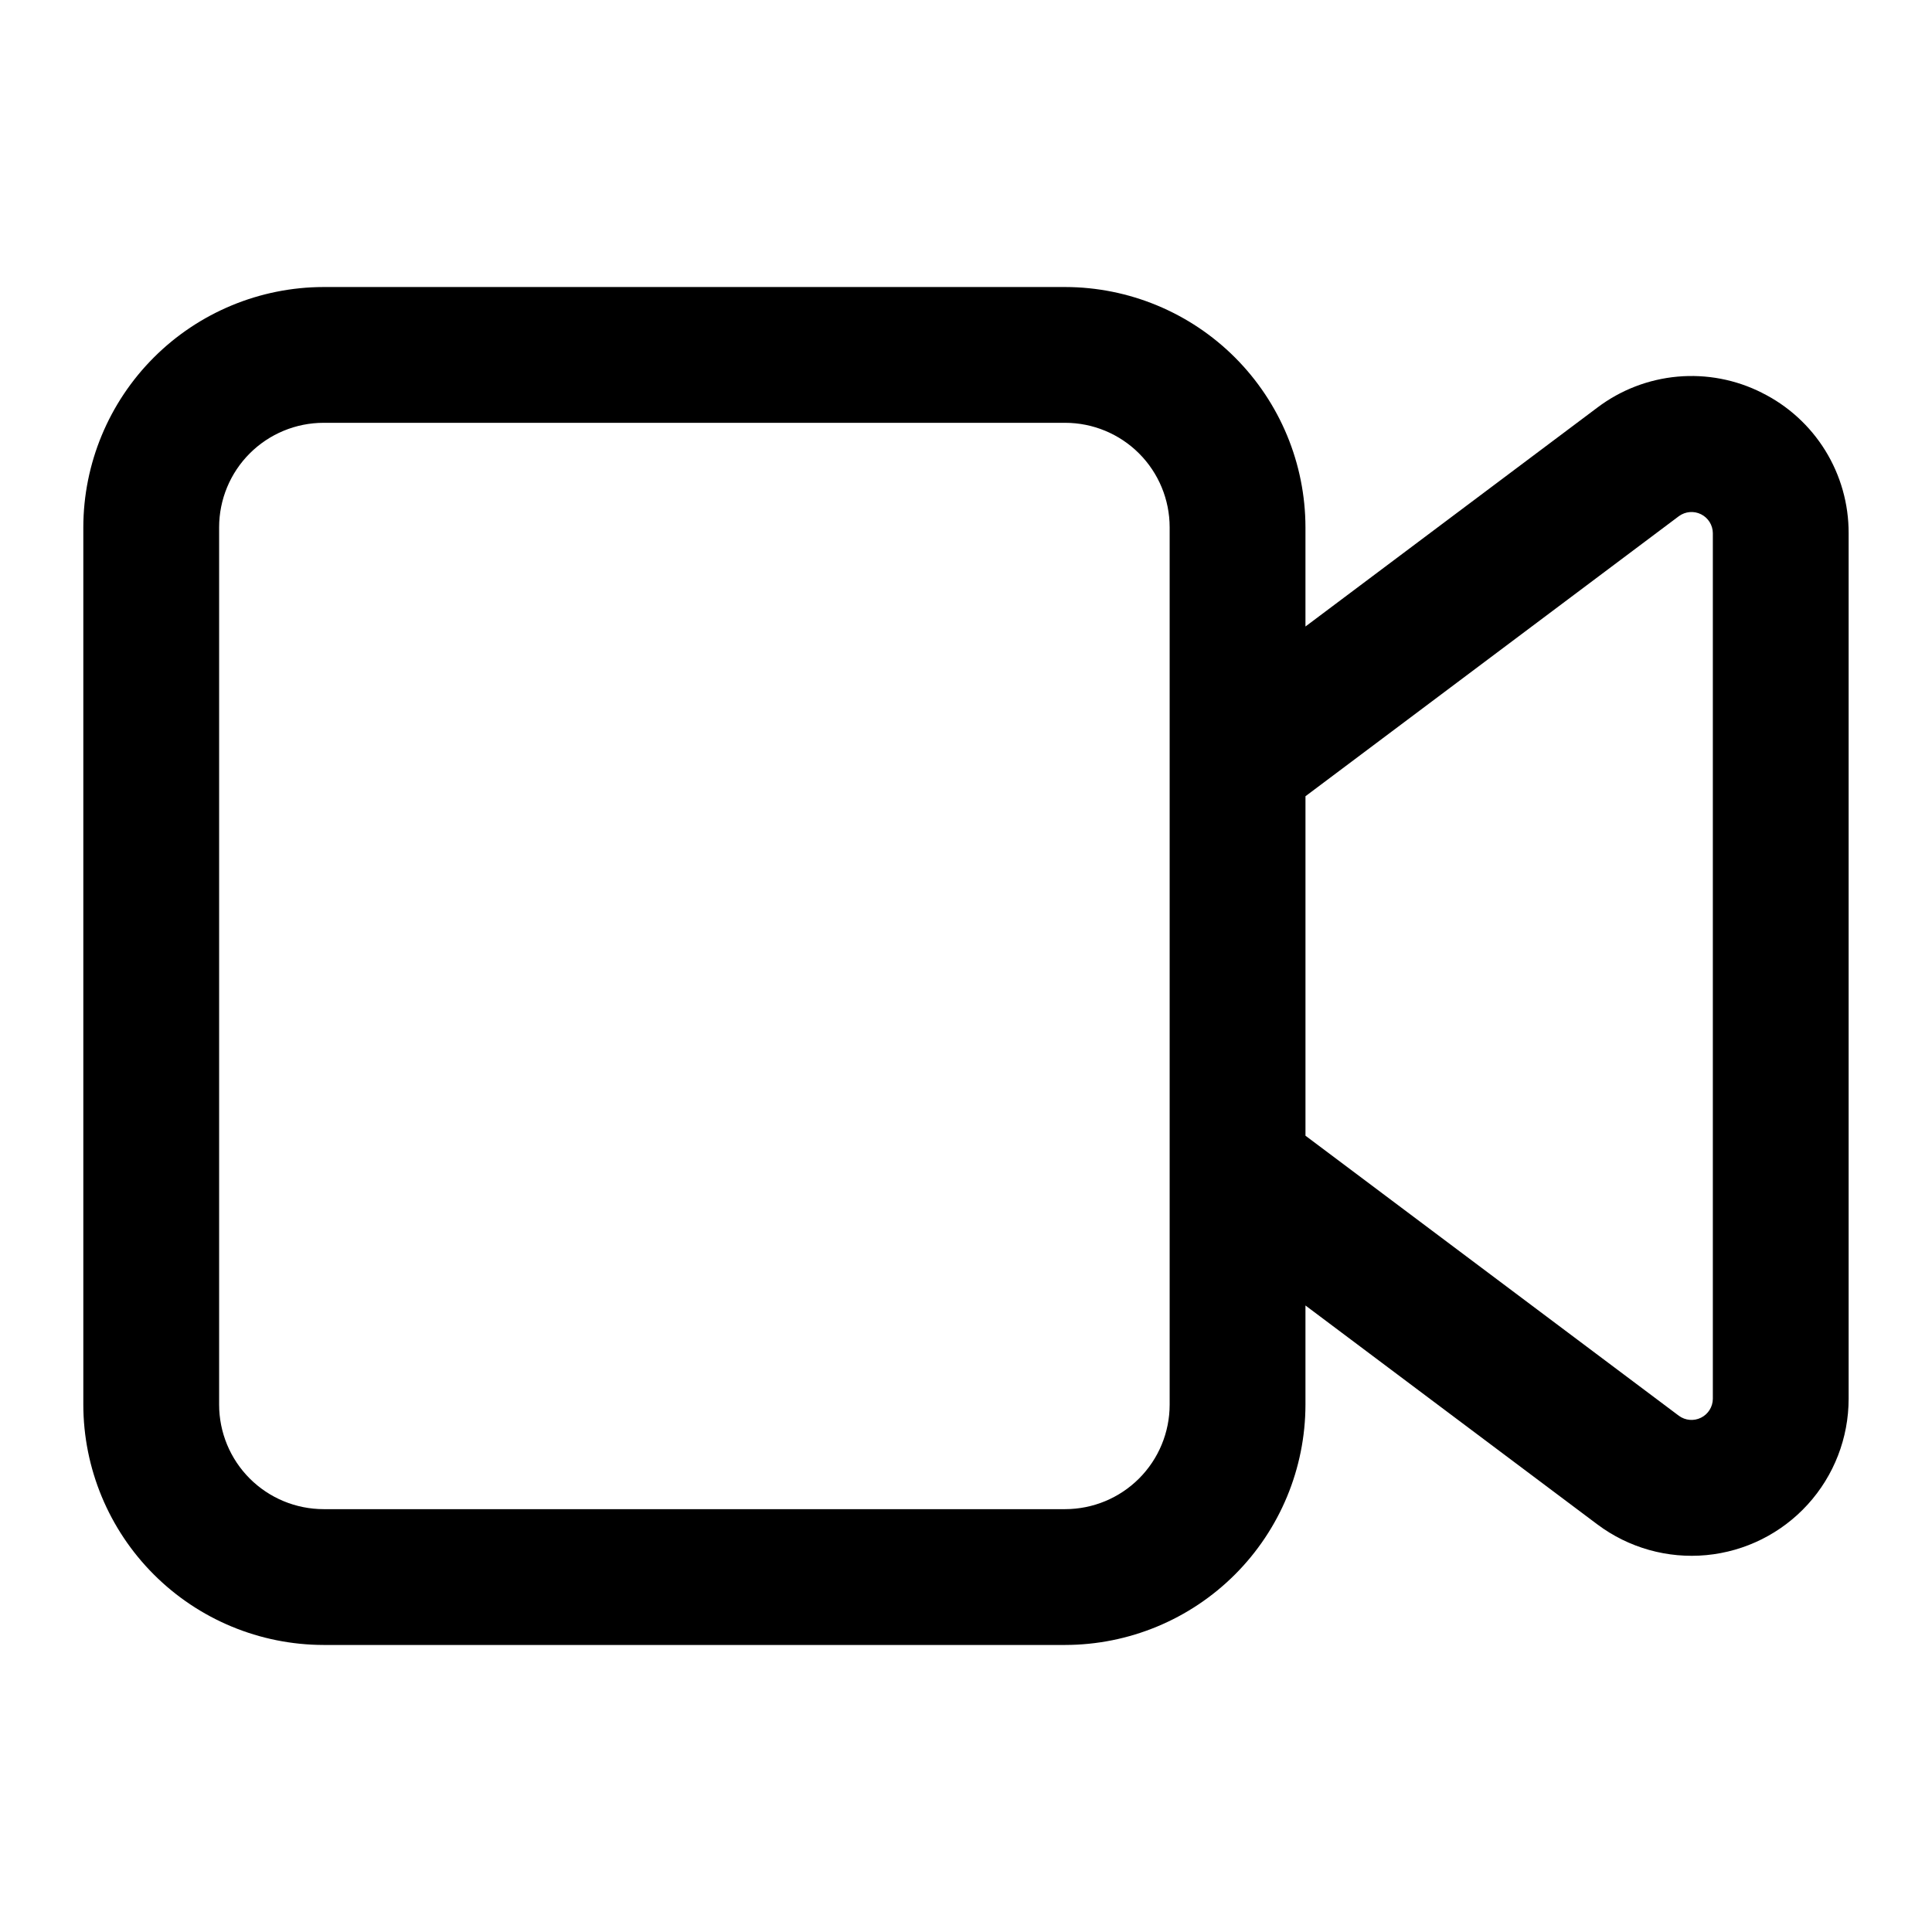 <?xml version="1.0" encoding="UTF-8"?>
<!-- Uploaded to: SVG Repo, www.svgrepo.com, Generator: SVG Repo Mixer Tools -->
<svg fill="#000000" width="800px" height="800px" version="1.1" viewBox="144 144 512 512" xmlns="http://www.w3.org/2000/svg">
 <path d="m610.91 248.08c-6.902-3.484-14.648-4.961-22.352-4.269-7.699 0.695-15.055 3.531-21.227 8.191l-77.371 58.027v-26.285c-0.023-16.883-6.742-33.066-18.676-45.004-11.938-11.934-28.121-18.652-45.004-18.676h-196.52c-16.883 0.023-33.066 6.742-45 18.676-11.938 11.938-18.656 28.121-18.68 45.004v232.51c0.023 16.879 6.742 33.062 18.68 45 11.934 11.938 28.117 18.652 45 18.676h196.52c16.883-0.023 33.066-6.738 45.004-18.676 11.934-11.938 18.652-28.121 18.676-45v-26.289l77.371 58.027c8.285 6.207 18.586 9.105 28.895 8.125 10.305-0.977 19.875-5.762 26.844-13.422 6.969-7.656 10.832-17.637 10.836-27.988v-229.41c0.023-7.731-2.117-15.316-6.18-21.891-4.066-6.578-9.891-11.887-16.816-15.32zm-156.94 268.17c-0.004 7.34-2.922 14.383-8.113 19.574-5.191 5.191-12.234 8.109-19.578 8.117h-196.52c-7.344-0.008-14.383-2.926-19.578-8.117-5.191-5.191-8.109-12.234-8.113-19.574v-232.51c0.004-7.344 2.922-14.387 8.113-19.578 5.195-5.191 12.234-8.109 19.578-8.113h196.52c7.344 0.004 14.387 2.922 19.578 8.113 5.191 5.191 8.109 12.234 8.113 19.578zm143.95-1.547c-0.02 2.117-1.223 4.051-3.121 4.996-1.898 0.949-4.164 0.758-5.875-0.5l-98.961-74.223v-89.965l98.961-74.223c1.711-1.254 3.977-1.449 5.875-0.5 1.898 0.949 3.102 2.879 3.121 5z"/>
</svg>